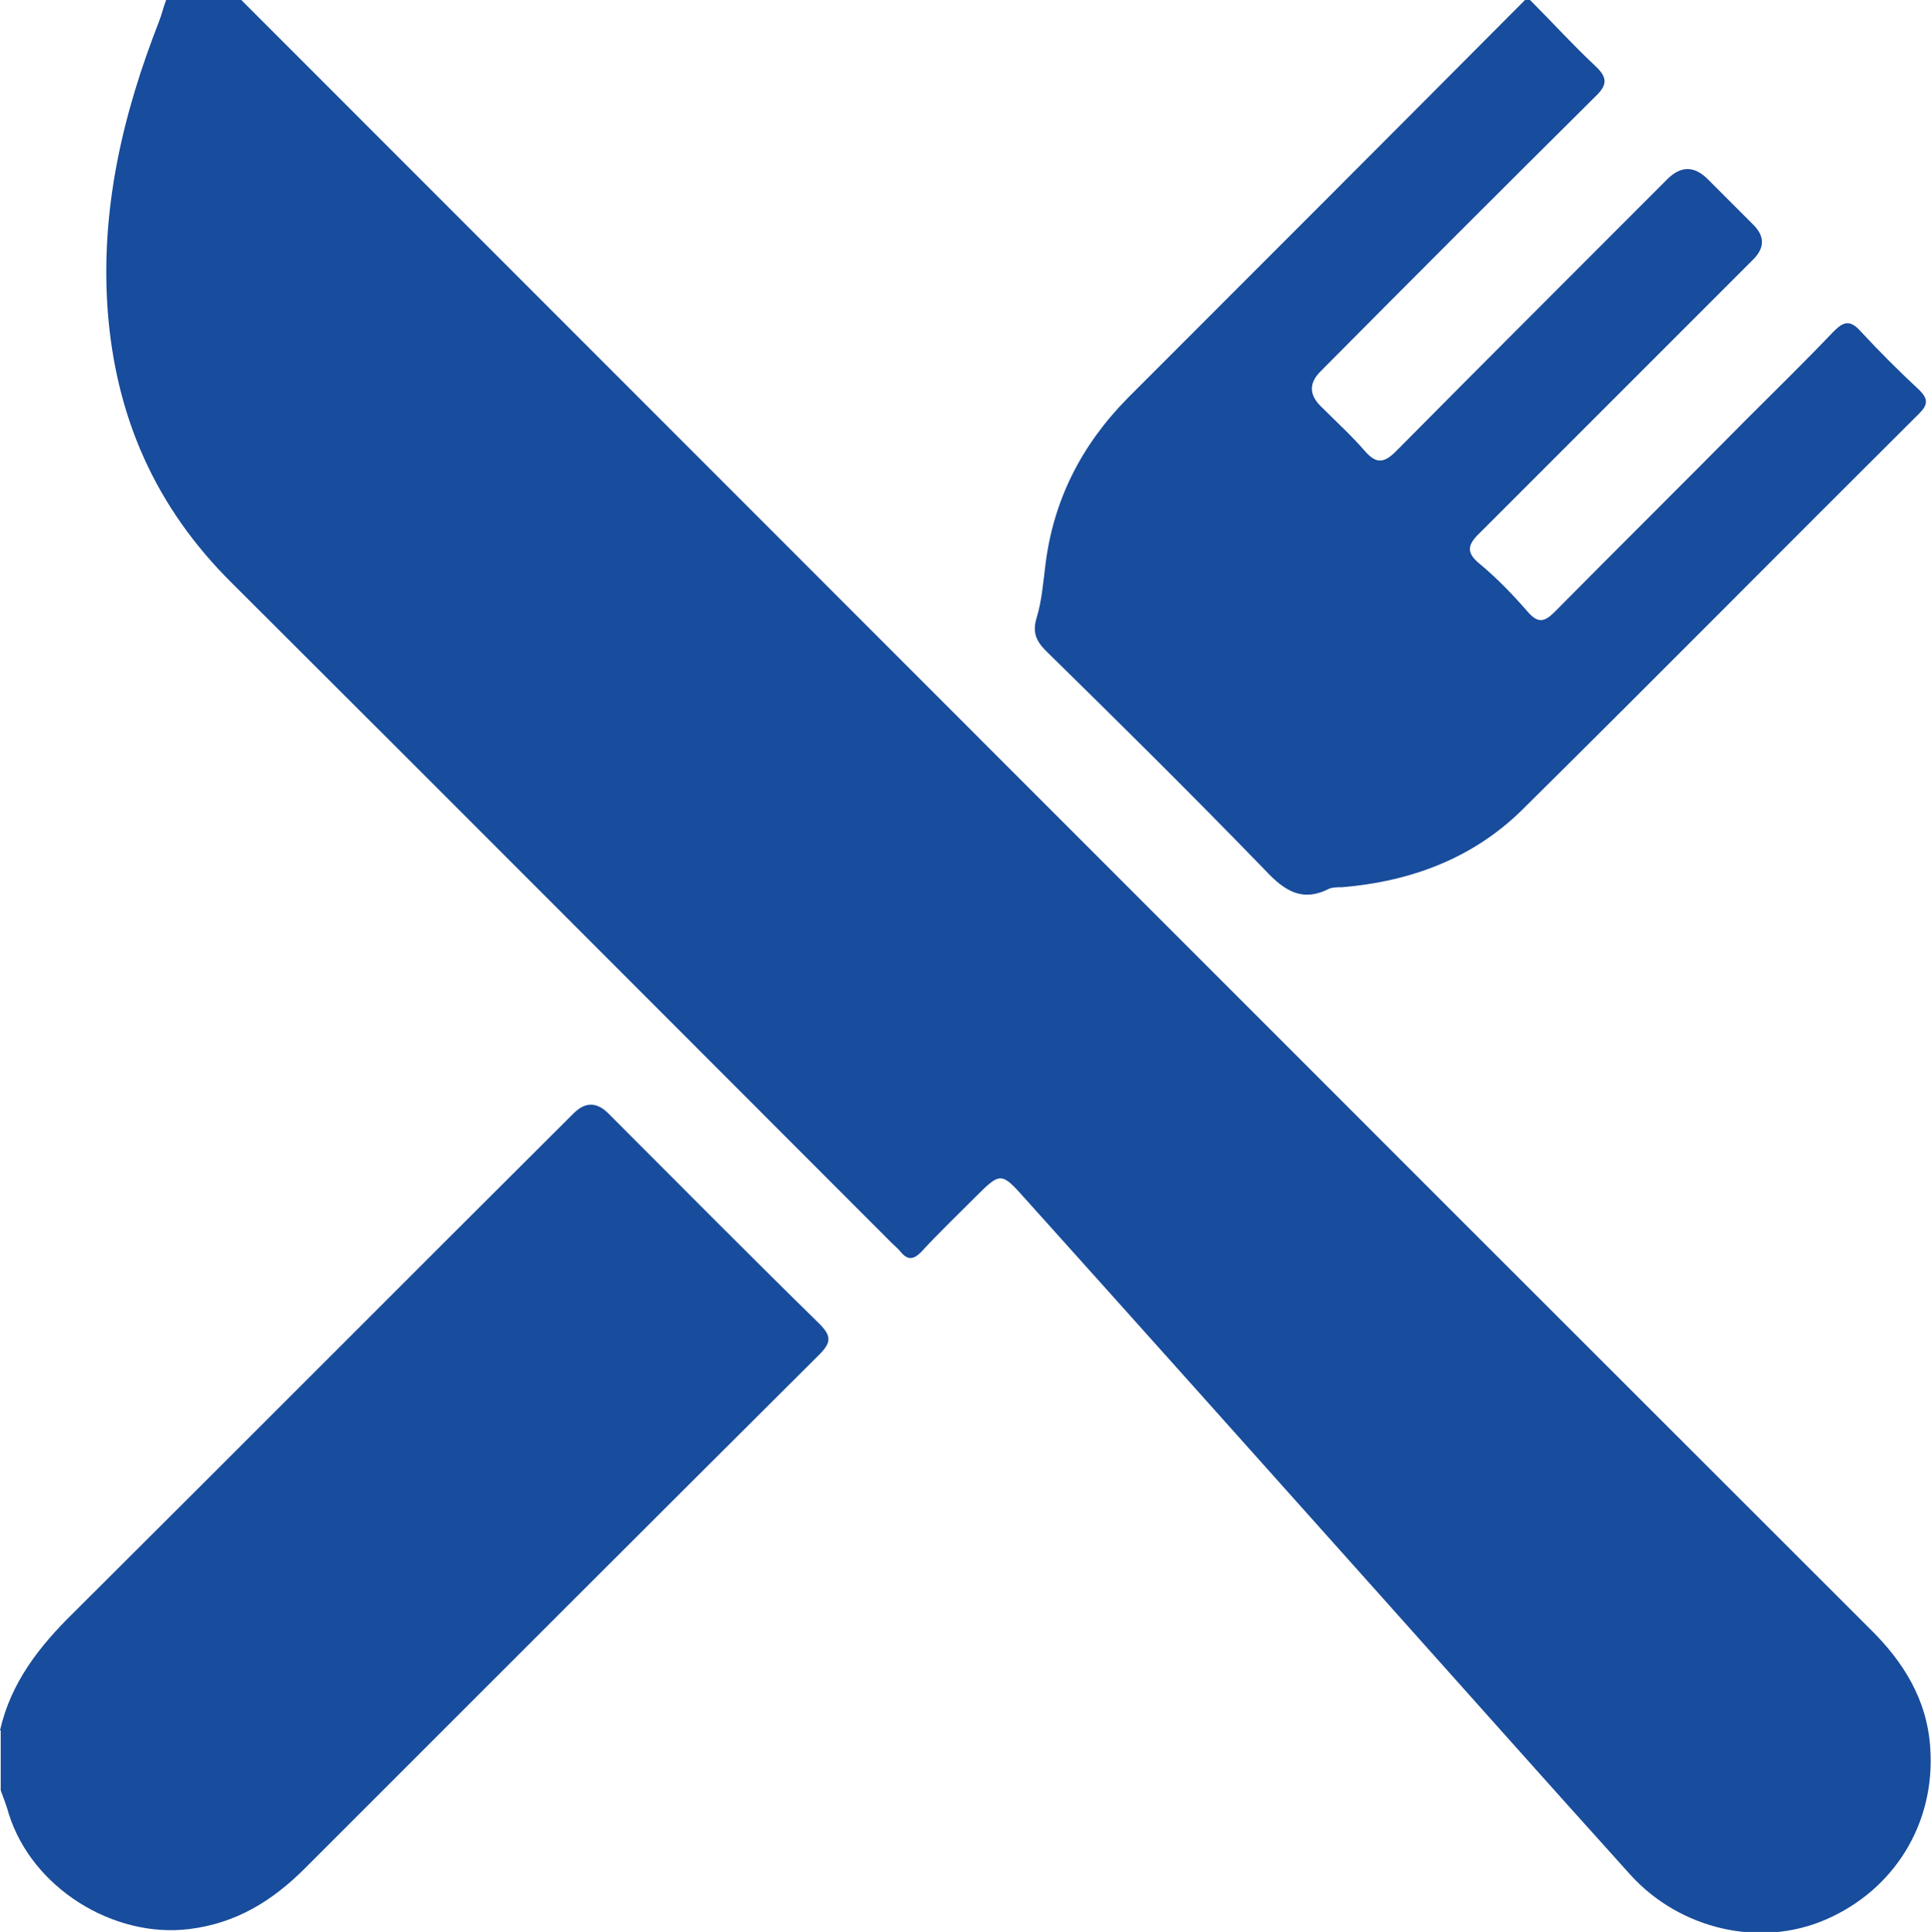 <?xml version="1.0" encoding="UTF-8"?>
<svg id="Layer_2" xmlns="http://www.w3.org/2000/svg" viewBox="0 0 26.73 26.74">
  <defs>
    <style>
      .cls-1 {
        fill: #184c9c;
      }
    </style>
  </defs>
  <g id="Layer_1-2" data-name="Layer_1">
    <g>
      <path class="cls-1" d="M3.34,0c7.51,7.51,15.02,15.03,22.54,22.54.47.46.8.99.84,1.66.07,1.04-.5,1.96-1.45,2.37-.9.39-2.01.14-2.7-.62-1.2-1.33-2.39-2.67-3.58-4-1.6-1.79-3.2-3.58-4.8-5.36-.33-.37-.34-.37-.69-.02-.25.25-.51.5-.75.76-.1.1-.18.12-.28,0-.04-.05-.09-.09-.13-.13-3.04-3.04-6.08-6.09-9.13-9.13-1.06-1.05-1.61-2.3-1.72-3.78-.1-1.4.21-2.71.71-3.99C2.24.2,2.26.1,2.3,0c.35,0,.7,0,1.04,0Z"/>
      <path class="cls-1" d="M21.18,0c.3.3.59.62.9.91.17.16.18.26,0,.43-1.27,1.26-2.54,2.53-3.8,3.8q-.24.24,0,.48c.21.21.43.41.62.63.15.17.26.16.42,0,1.25-1.26,2.5-2.51,3.76-3.77q.28-.28.56,0c.21.21.42.42.63.63q.24.24,0,.48c-1.26,1.26-2.52,2.52-3.78,3.78-.18.17-.2.28,0,.44.24.2.46.43.66.66.14.16.23.14.37,0,.88-.89,1.77-1.77,2.65-2.66.41-.41.82-.81,1.21-1.22.14-.14.23-.17.38,0,.26.28.53.55.81.81.12.12.12.2,0,.32-1.84,1.83-3.66,3.67-5.5,5.49-.68.67-1.54.99-2.49,1.07-.06,0-.13,0-.18.02-.41.21-.66-.01-.93-.3-.98-1.01-1.98-2-2.99-2.99-.14-.14-.19-.26-.13-.46.07-.23.09-.48.12-.72.11-.91.5-1.67,1.14-2.32,1.84-1.84,3.68-3.68,5.51-5.52.02,0,.03,0,.05,0Z"/>
      <path class="cls-1" d="M0,23.95c.15-.66.54-1.16,1.02-1.63,2.31-2.3,4.61-4.61,6.92-6.91q.24-.24.48,0c.97.97,1.94,1.95,2.92,2.91.17.17.17.26,0,.43-2.38,2.37-4.75,4.74-7.12,7.11-.45.45-.95.76-1.6.84-1.05.13-2.18-.57-2.5-1.6-.03-.11-.07-.21-.11-.32,0-.28,0-.56,0-.83Z"/>
    </g>
  </g>
</svg>